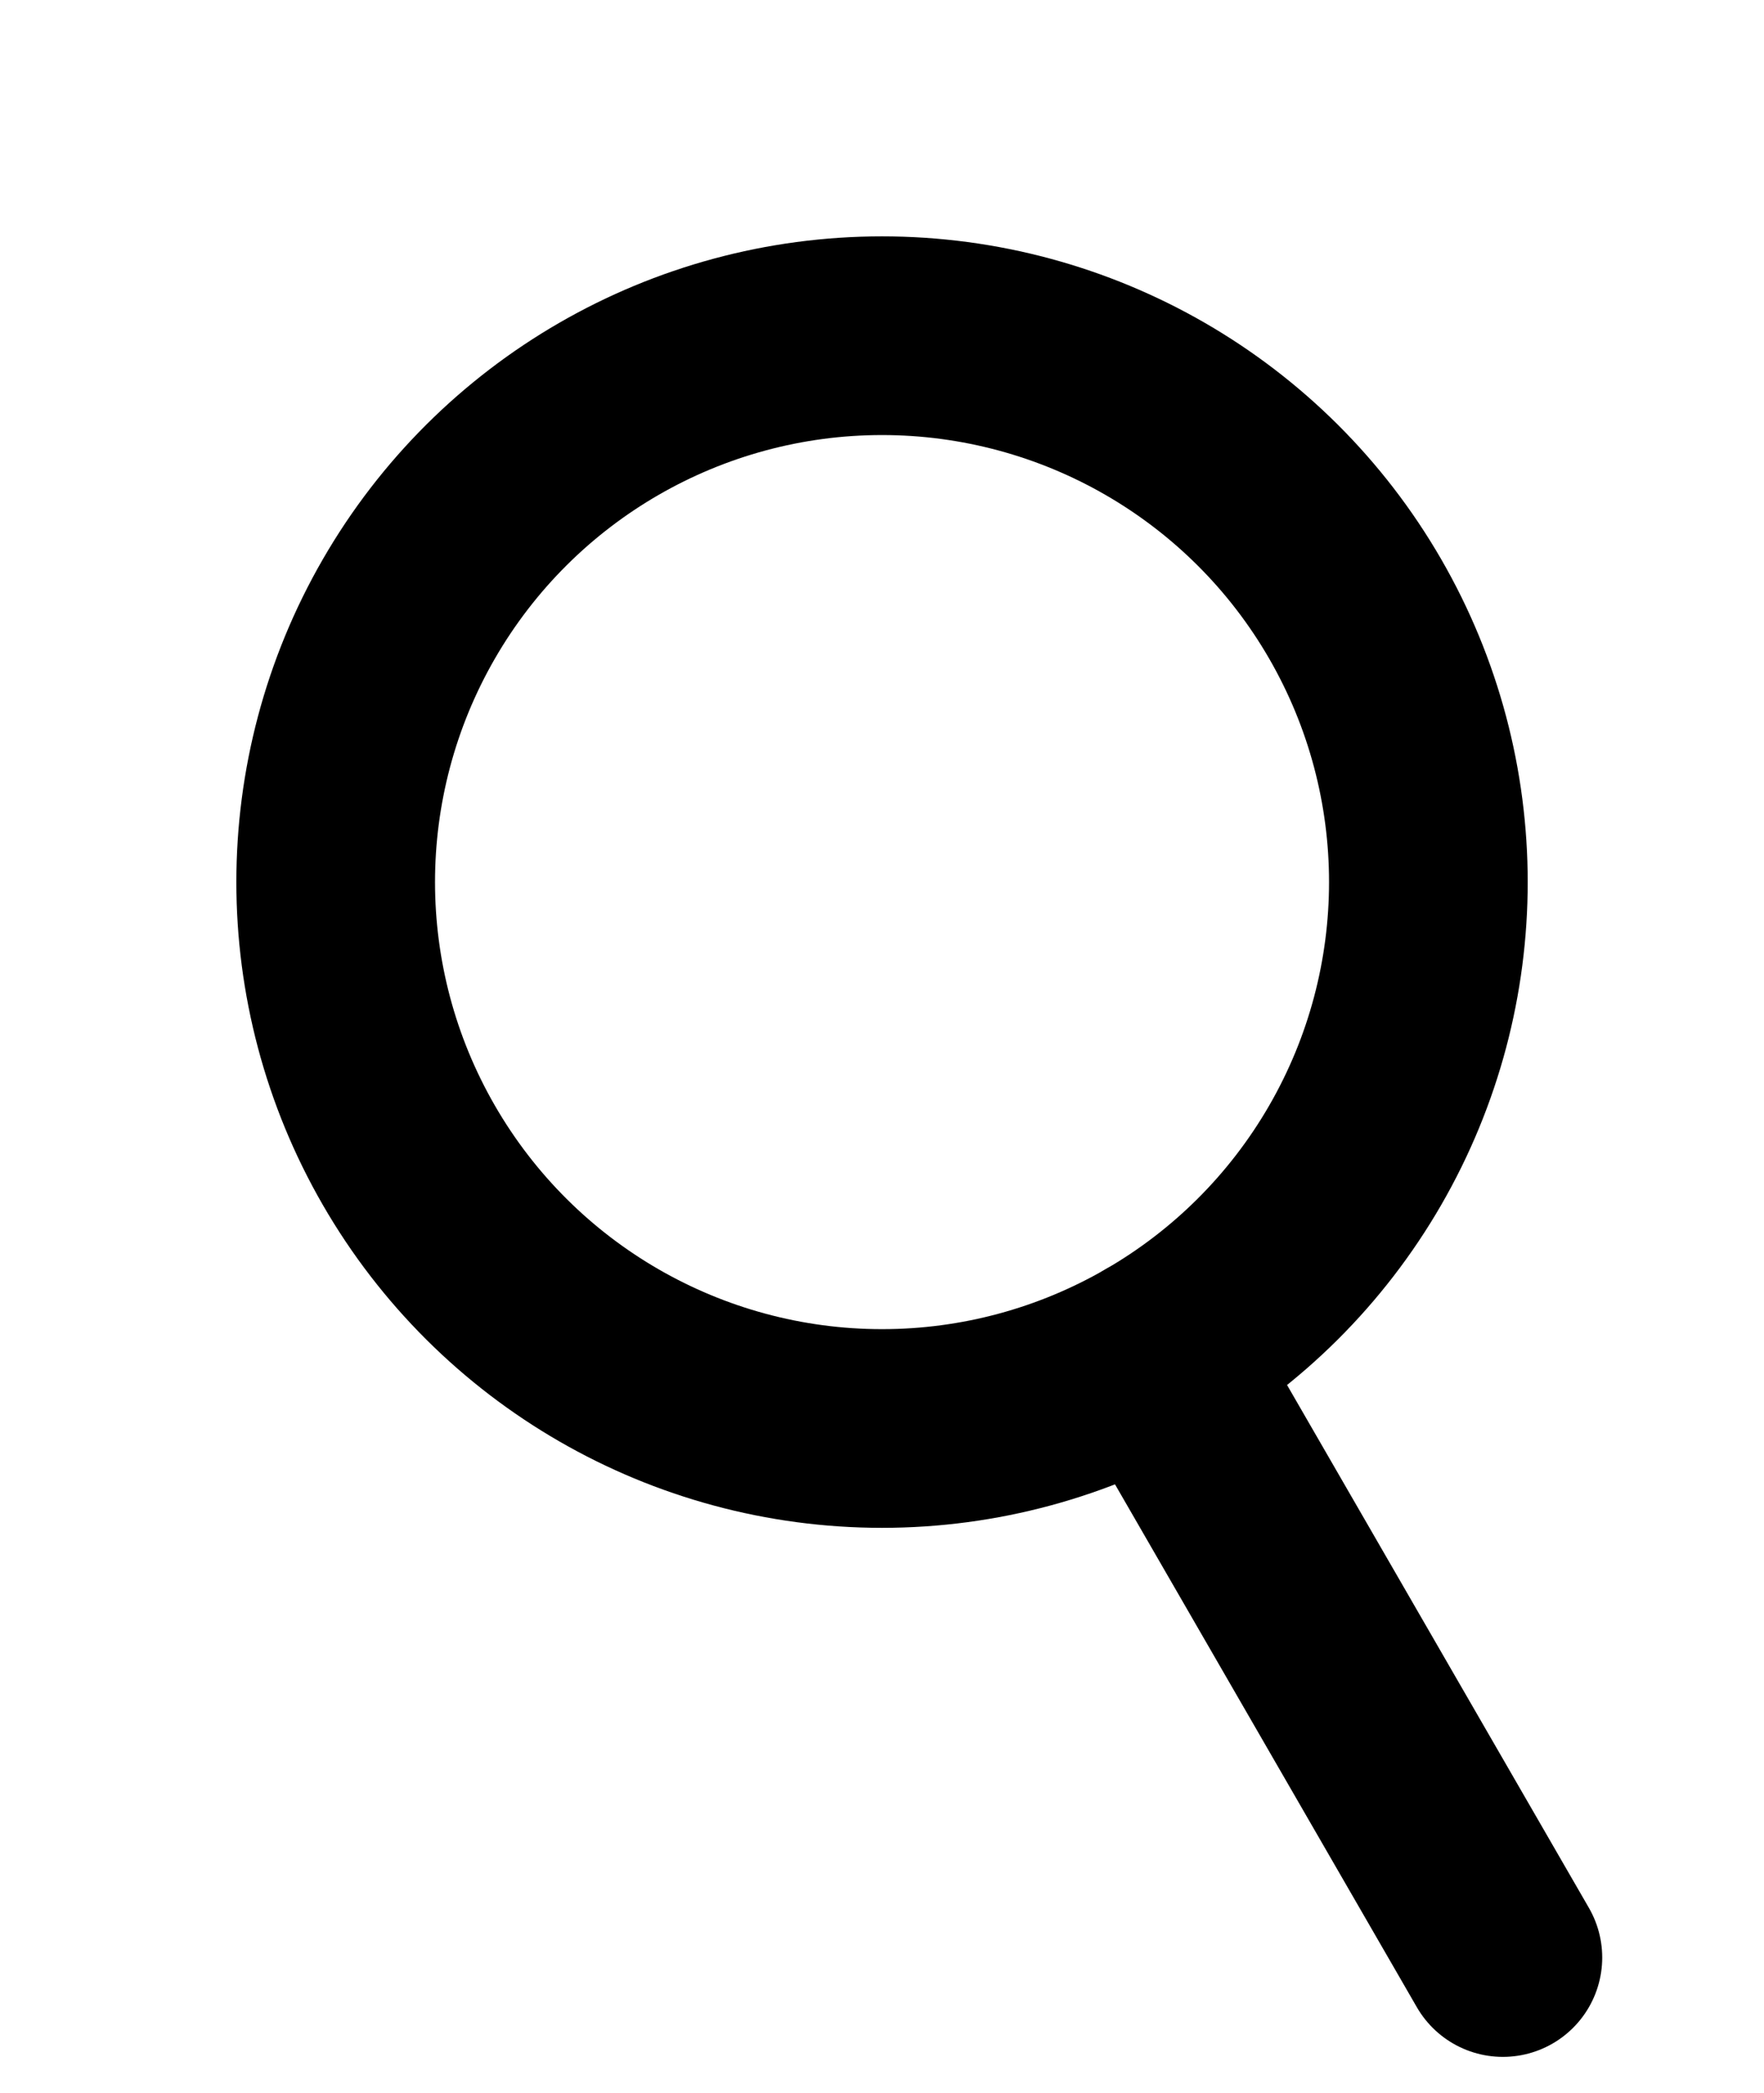 <svg xmlns="http://www.w3.org/2000/svg" width="17.758" height="21.07" viewBox="0 0 17.758 21.07"><g transform="translate(-5.33 7.268) rotate(-30)"><circle cx="5.5" cy="5.5" r="5.5" transform="translate(6 3)" fill="none" stroke="#000" stroke-linecap="round" stroke-linejoin="round" stroke-width="2"/><path d="M11.5,14v7" fill="none" stroke="#000" stroke-linecap="round" stroke-linejoin="round" stroke-width="2"/></g></svg>